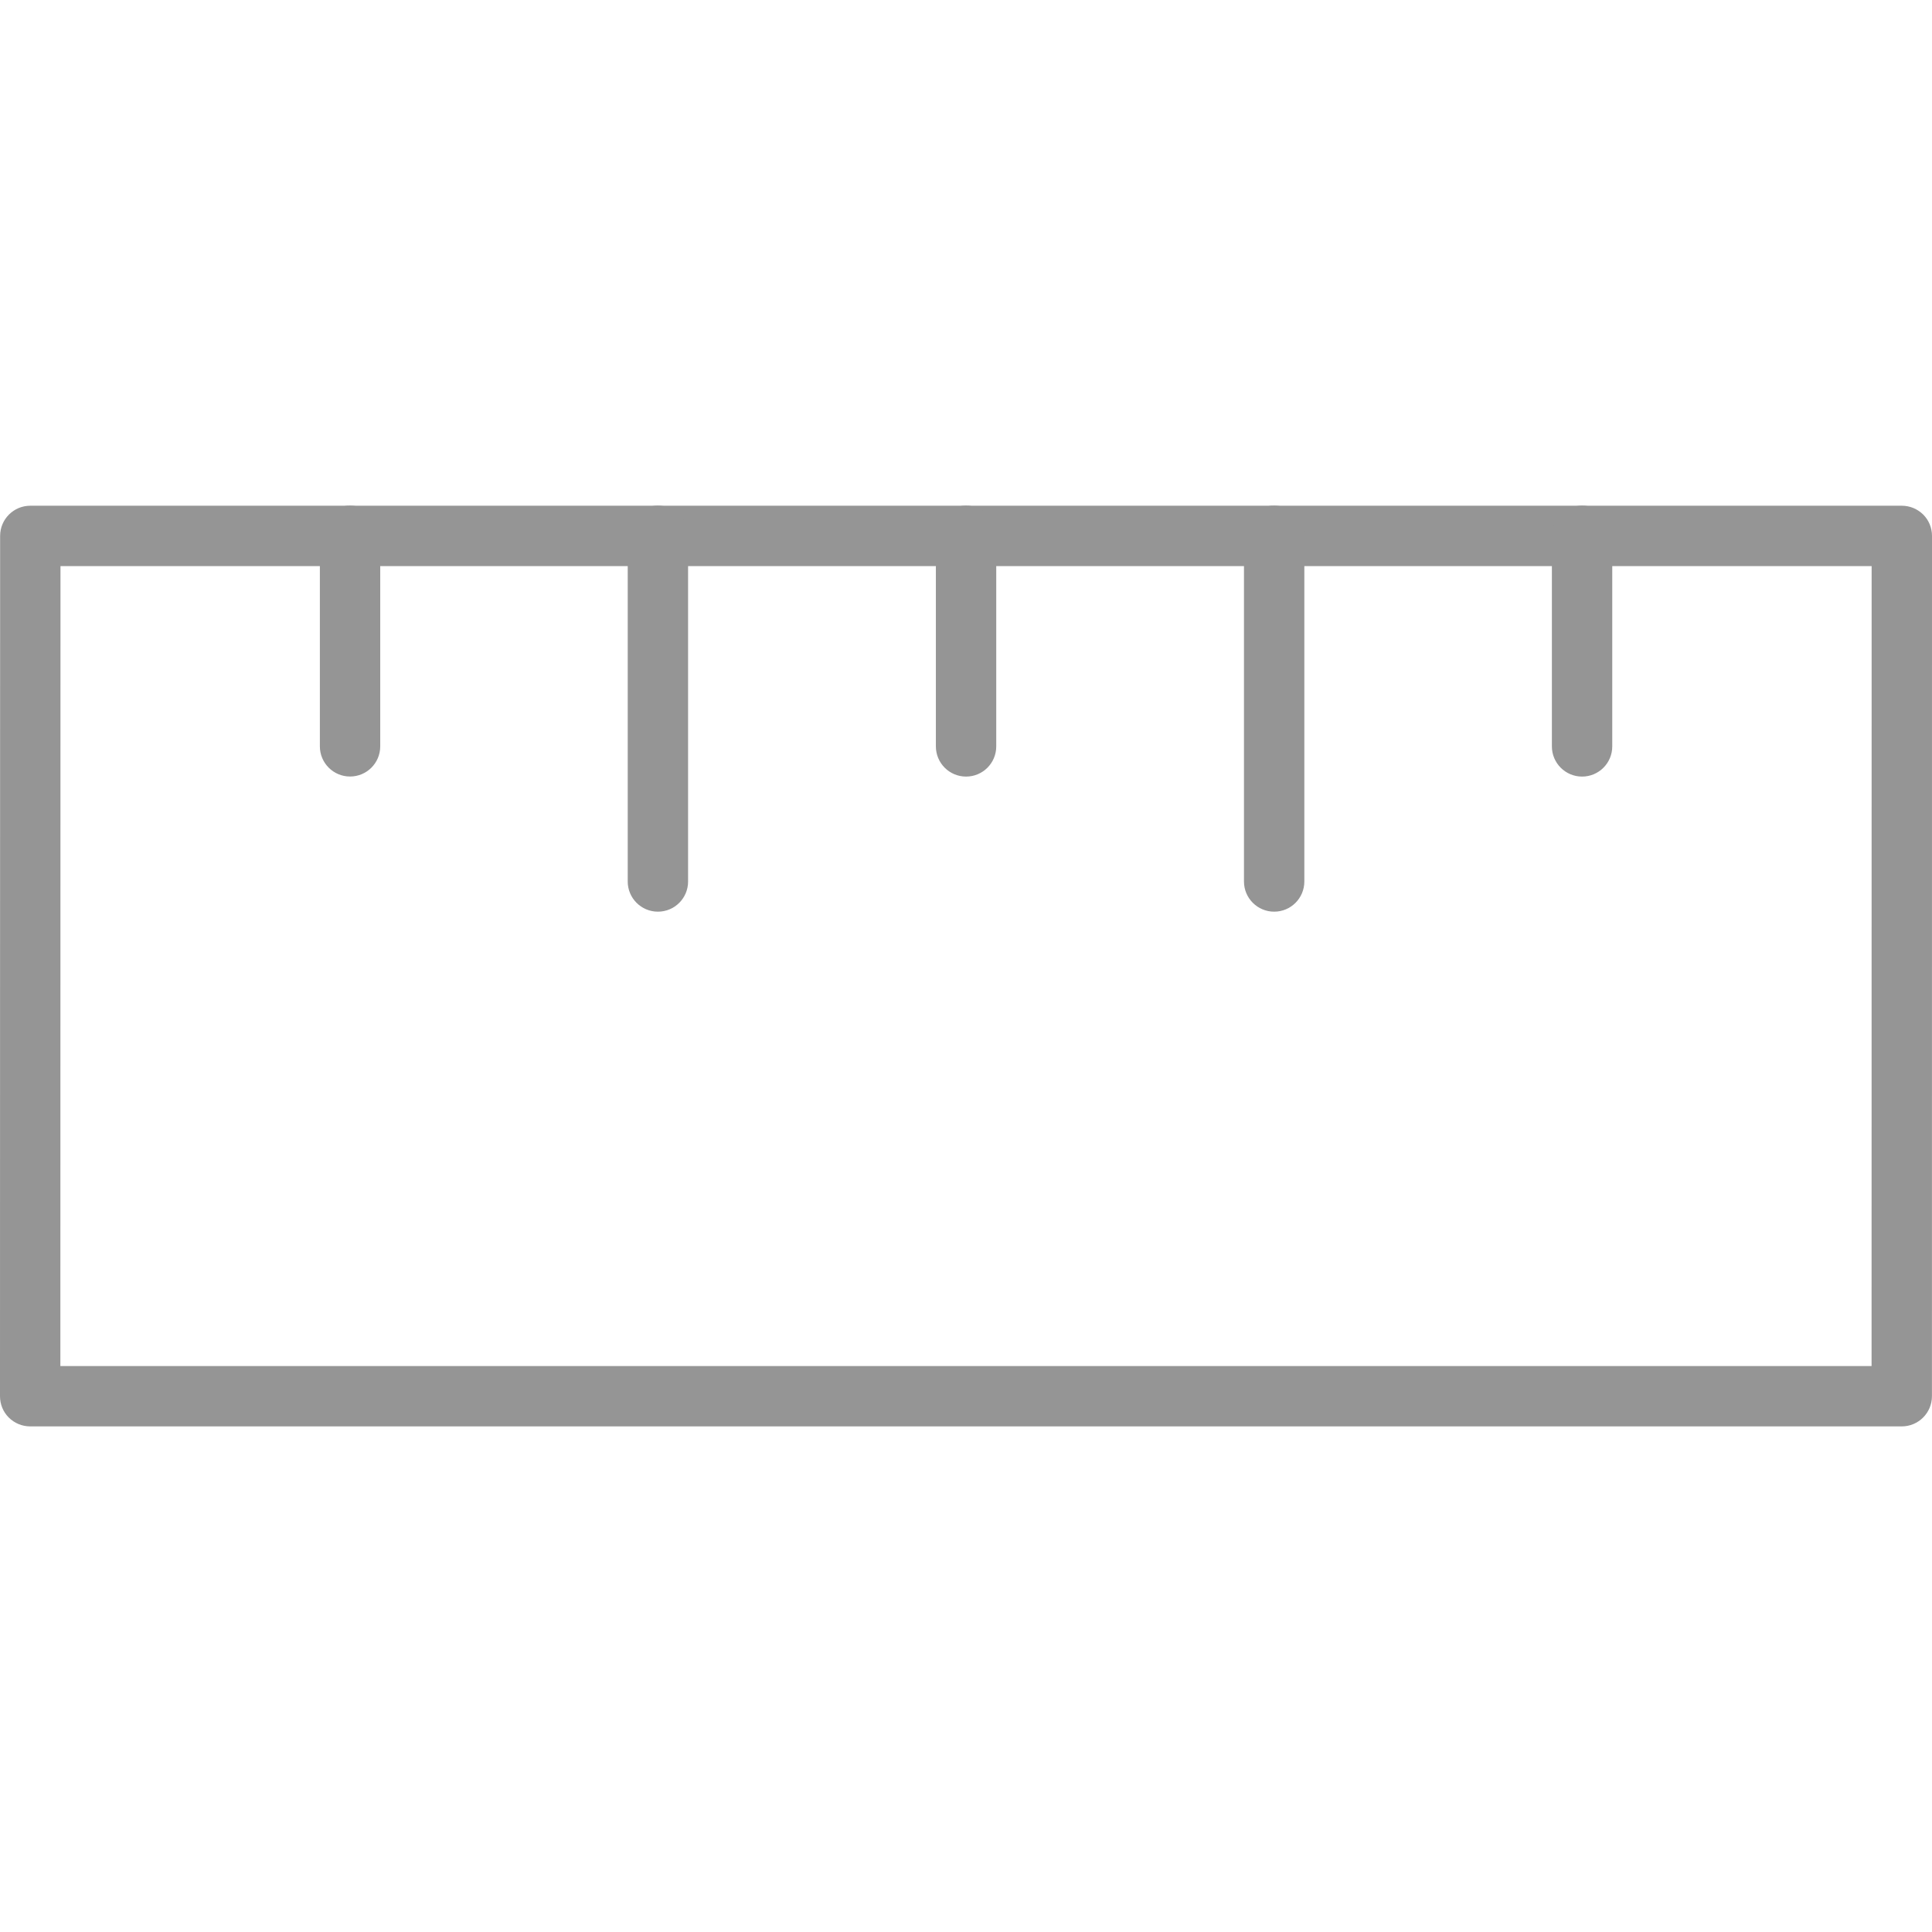 <?xml version="1.0" encoding="iso-8859-1"?>
<!-- Generator: Adobe Illustrator 19.0.0, SVG Export Plug-In . SVG Version: 6.00 Build 0)  -->
<svg xmlns="http://www.w3.org/2000/svg" xmlns:xlink="http://www.w3.org/1999/xlink" version="1.1" id="Capa_1" x="0px" y="0px" viewBox="0 0 32.006 32.006" style="enable-background:new 0 0 32.006 32.006;" xml:space="preserve" width="512px" height="512px">
<g>
	<path d="M31.505,23.63H0.5c-0.133,0-0.26-0.053-0.354-0.146S0,23.263,0,23.13L0.002,8.878c0-0.276,0.224-0.5,0.5-0.5h31.004   c0.133,0,0.26,0.053,0.354,0.146s0.146,0.221,0.146,0.354L32.005,23.13C32.005,23.406,31.781,23.63,31.505,23.63z M1,22.63h30.005   l0.001-13.252H1.002L1,22.63z" fill="#959595"/>
	<g>
		<path d="M26.209,12.865c-0.276,0-0.5-0.224-0.5-0.5V8.876c0-0.276,0.224-0.5,0.5-0.5s0.5,0.224,0.5,0.5v3.489    C26.709,12.642,26.485,12.865,26.209,12.865z" fill="#959595"/>
		<path d="M21.108,15.103c-0.276,0-0.5-0.224-0.5-0.5V8.876c0-0.276,0.224-0.5,0.5-0.5s0.5,0.224,0.5,0.5v5.727    C21.608,14.879,21.385,15.103,21.108,15.103z" fill="#959595"/>
		<path d="M16.004,12.865c-0.276,0-0.5-0.224-0.5-0.5V8.876c0-0.276,0.224-0.5,0.5-0.5s0.5,0.224,0.5,0.5v3.489    C16.504,12.642,16.28,12.865,16.004,12.865z" fill="#959595"/>
		<path d="M10.899,15.103c-0.276,0-0.5-0.224-0.5-0.5V8.876c0-0.276,0.224-0.5,0.5-0.5s0.5,0.224,0.5,0.5v5.727    C11.399,14.879,11.176,15.103,10.899,15.103z" fill="#959595"/>
		<path d="M5.799,12.864c-0.276,0-0.5-0.224-0.5-0.5V8.876c0-0.276,0.224-0.5,0.5-0.5s0.5,0.224,0.5,0.5v3.488    C6.299,12.641,6.075,12.864,5.799,12.864z" fill="#959595"/>
	</g>
</g>
</svg>
